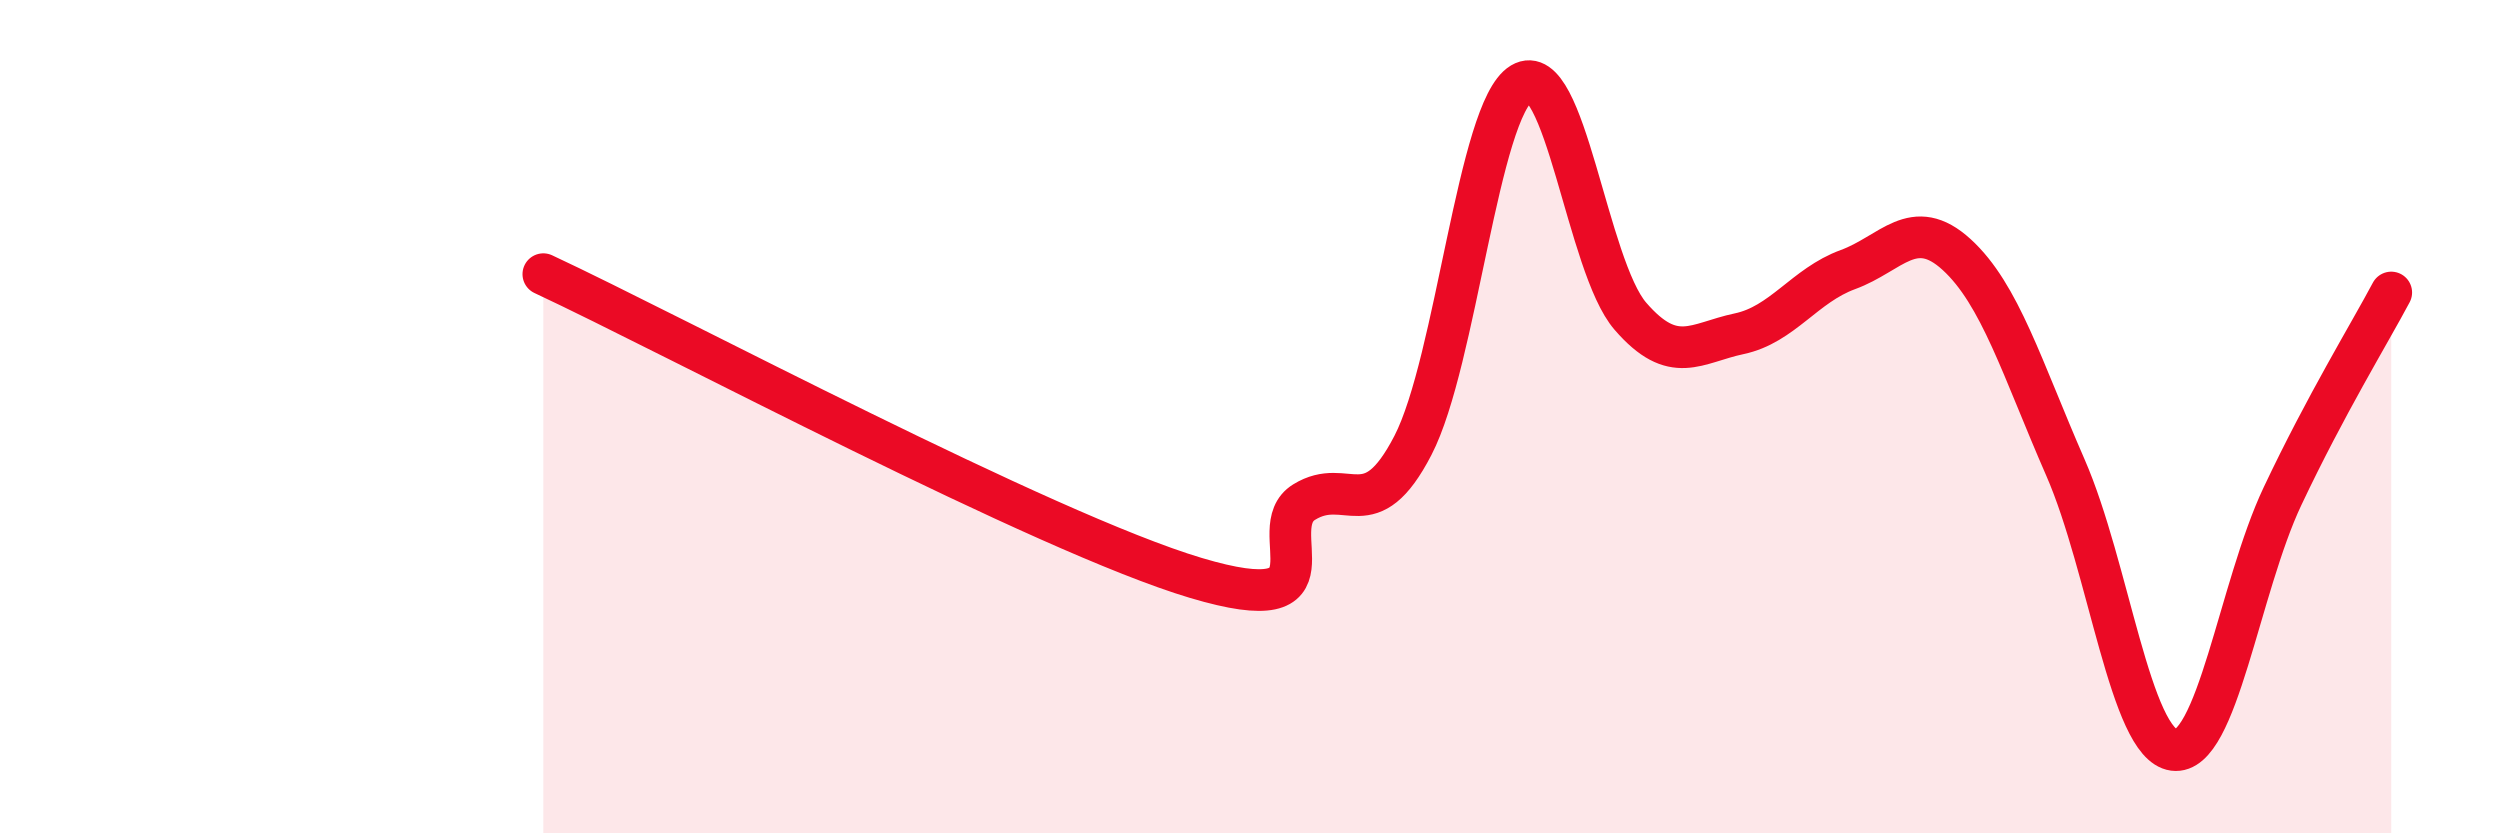 
    <svg width="60" height="20" viewBox="0 0 60 20" xmlns="http://www.w3.org/2000/svg">
      <path
        d="M 13.04,6.58 C 16.17,8.04 25.05,12.78 28.7,13.87 C 32.35,14.96 30.26,12.69 31.3,12.05 C 32.34,11.41 32.87,12.7 33.91,10.69 C 34.95,8.68 35.48,2.62 36.52,2 C 37.56,1.38 38.09,6.39 39.13,7.59 C 40.17,8.79 40.7,8.23 41.74,8.01 C 42.78,7.79 43.31,6.85 44.35,6.47 C 45.39,6.09 45.92,5.16 46.96,6.11 C 48,7.06 48.53,8.84 49.57,11.22 C 50.61,13.6 51.13,17.86 52.17,18 C 53.21,18.14 53.74,14.11 54.78,11.91 C 55.82,9.71 56.87,8 57.39,7.02L57.39 20L13.04 20Z"
        fill="#EB0A25"
        opacity="0.1"
        stroke-linecap="round"
        stroke-linejoin="round"
      />
      <path
        d="M 13.04,6.58 C 16.17,8.04 25.05,12.78 28.7,13.87 C 32.35,14.96 30.26,12.69 31.3,12.05 C 32.34,11.41 32.87,12.7 33.91,10.69 C 34.95,8.68 35.48,2.62 36.52,2 C 37.56,1.38 38.09,6.39 39.13,7.59 C 40.17,8.79 40.7,8.23 41.74,8.01 C 42.78,7.79 43.31,6.85 44.35,6.47 C 45.39,6.09 45.92,5.16 46.96,6.11 C 48,7.06 48.53,8.84 49.57,11.22 C 50.61,13.6 51.13,17.86 52.17,18 C 53.21,18.14 53.74,14.11 54.78,11.91 C 55.82,9.71 56.87,8 57.39,7.02"
        stroke="#EB0A25"
        stroke-width="1"
        fill="none"
        stroke-linecap="round"
        stroke-linejoin="round"
      />
    </svg>
  